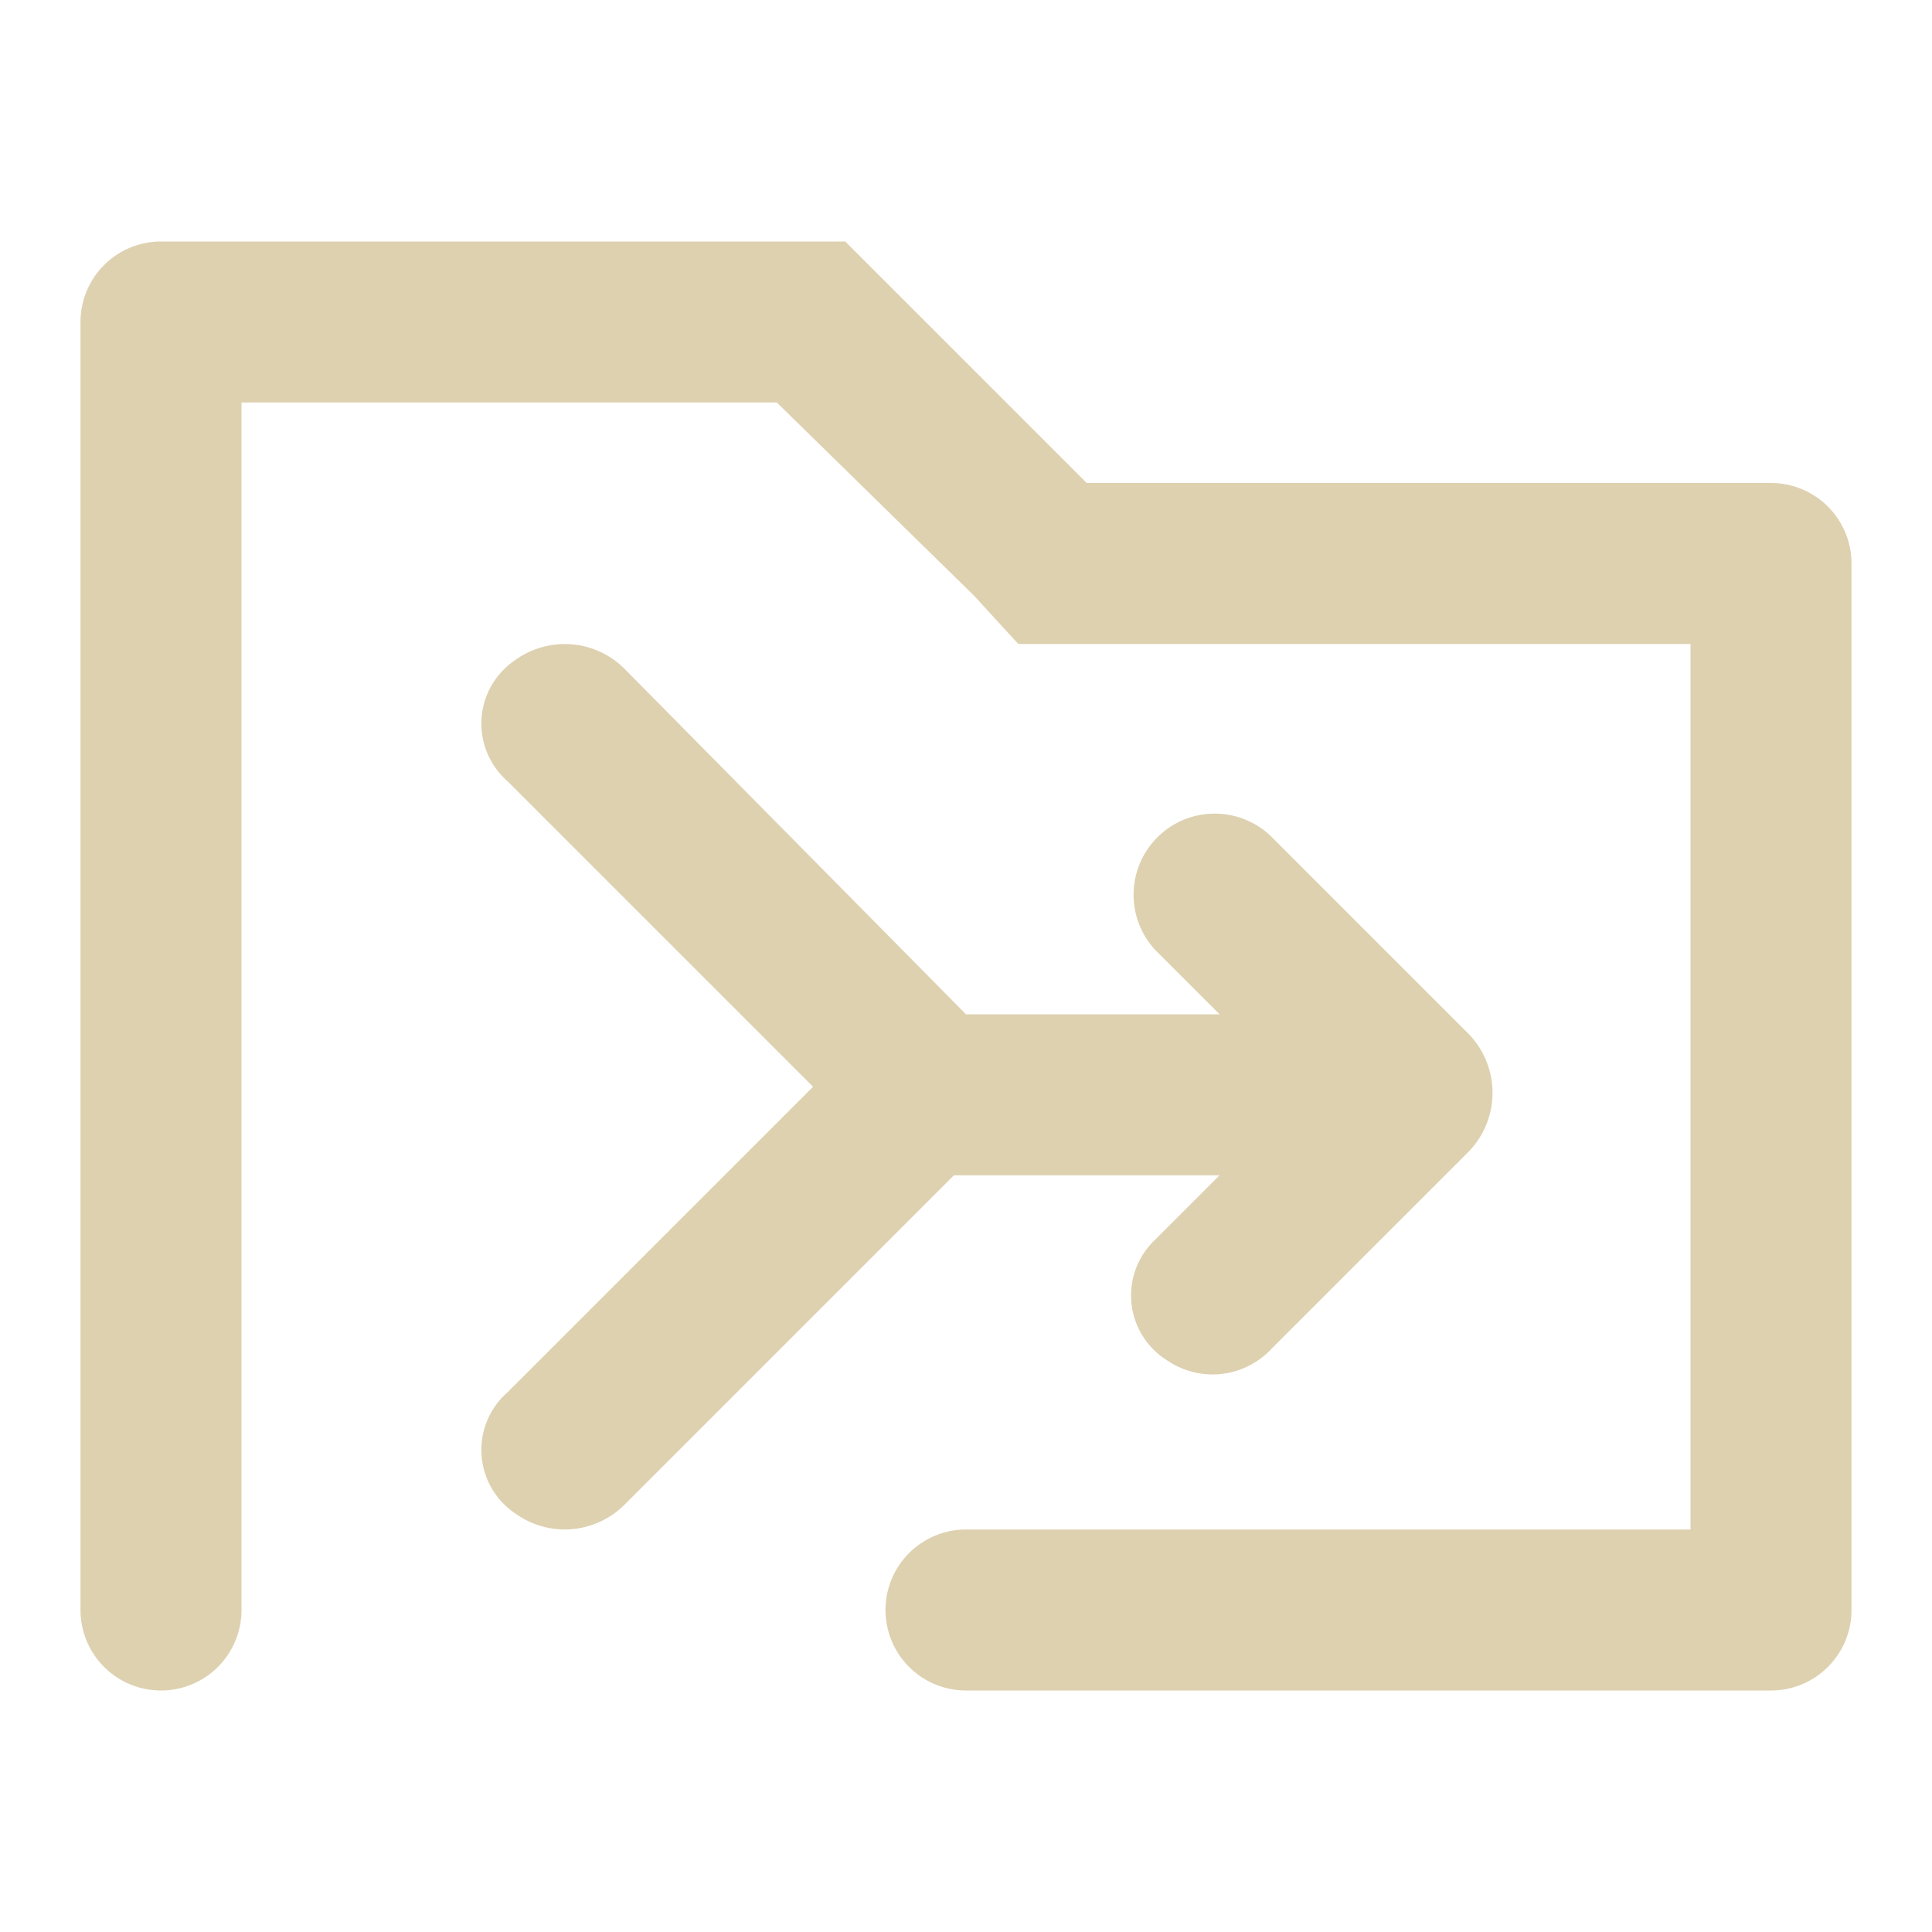 <svg id="Layer_2" data-name="Layer 2" xmlns="http://www.w3.org/2000/svg" width="48" height="48" viewBox="0 0 48 48">
    <g id="invisible_box" data-name="invisible box">
        <rect id="Rectangle_41" data-name="Rectangle 41" width="48" height="48" fill="none"/>
    </g>
    <g id="icons_Q2" data-name="icons Q2">
        <path id="Tracé_76" data-name="Tracé 76" d="M36.5,25.7l-4.9-4.9a2.016,2.016,0,0,0-2.9,2.8l1.6,1.6H24l-8.5-8.6a2.1,2.1,0,0,0-2.7-.2,1.9,1.9,0,0,0-.2,3L20.2,27l-7.6,7.6a1.9,1.9,0,0,0,.2,3,2.1,2.1,0,0,0,2.7-.2l8.2-8.2h6.6l-1.6,1.6a1.9,1.9,0,0,0,.3,3,2,2,0,0,0,2.6-.3l4.9-4.9a2.1,2.1,0,0,0,0-2.9Z" fill="#ded1b0"/>
        <path id="Tracé_77" data-name="Tracé 77" d="M46,14V40a2,2,0,0,1-2,2H24a2,2,0,0,1-2-2h0a2,2,0,0,1,2-2H42V16H25.3l-1.1-1.2L19.3,10H6V40a2,2,0,0,1-2,2H4a2,2,0,0,1-2-2V8A2,2,0,0,1,4,6H21l6,6H44A2,2,0,0,1,46,14Z" fill="#ded1b0"/>
    </g>
</svg>
